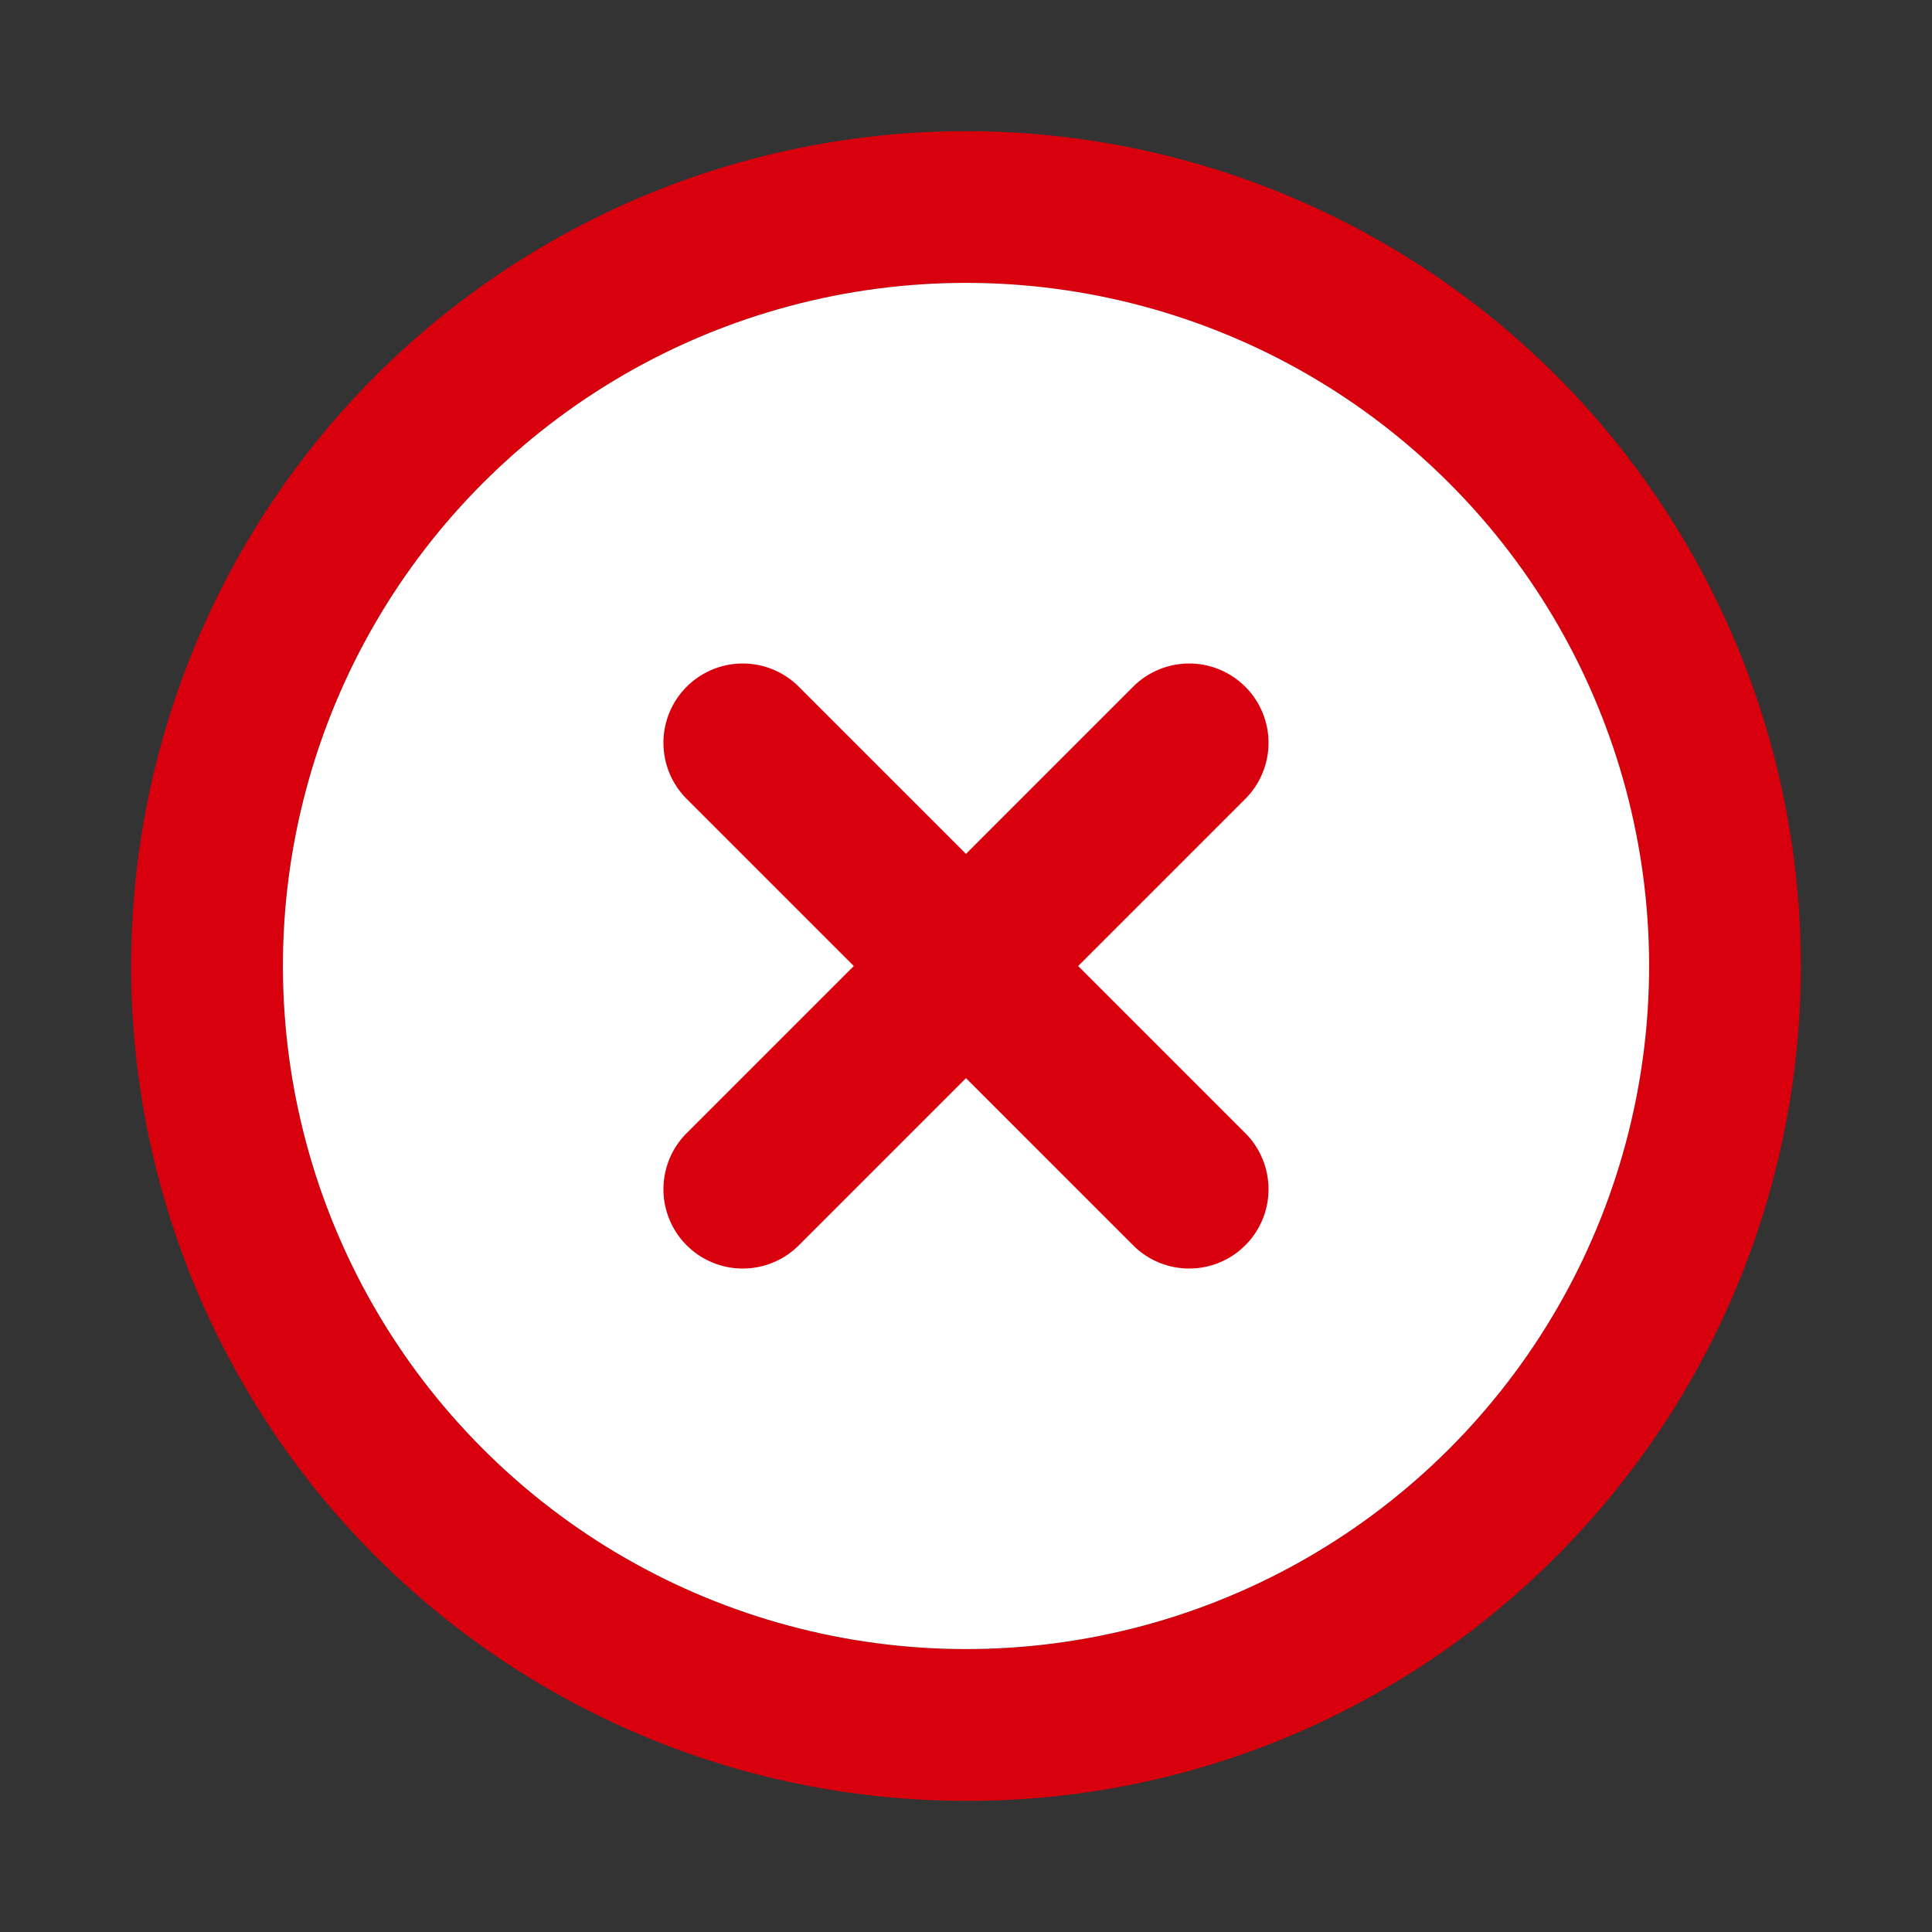 <svg id="Cross" xmlns="http://www.w3.org/2000/svg" width="42.751" height="42.751" viewBox="0 0 42.751 42.751">
  <rect x="0" y="0" width="42.751" height="42.751" fill="#333333" stroke="none"/>
  <g id="Group_305" data-name="Group 305">
    <g id="Group_303" data-name="Group 303" transform="translate(2.902 2.902)">
      <path id="Path_269" data-name="Path 269" d="M543.473,386.847a18.473,18.473,0,1,1,13.063-5.411A18.353,18.353,0,0,1,543.473,386.847Zm0-33.588a15.115,15.115,0,1,0,15.115,15.115A15.132,15.132,0,0,0,543.473,353.259Z" transform="translate(-525 -349.9)" fill="#d9000d"/>
    </g>
    <g id="Group_304" data-name="Group 304" transform="translate(0 0)">
      <circle id="Ellipse_22" data-name="Ellipse 22" cx="15.115" cy="15.115" r="15.115" transform="translate(0 21.375) rotate(-45)" fill="#fff"/>
    </g>
    <path id="Path_270" data-name="Path 270" d="M629.718,452.136l3.722-3.722a1.755,1.755,0,0,0-2.482-2.481l-3.722,3.722-3.722-3.722a1.755,1.755,0,0,0-2.482,2.481l3.722,3.722-3.722,3.722a1.755,1.755,0,0,0,2.482,2.481l3.722-3.722,3.722,3.722a1.755,1.755,0,0,0,2.482-2.481Z" transform="translate(-605.861 -430.76)" fill="#d9000d"/>
  </g>
</svg>
